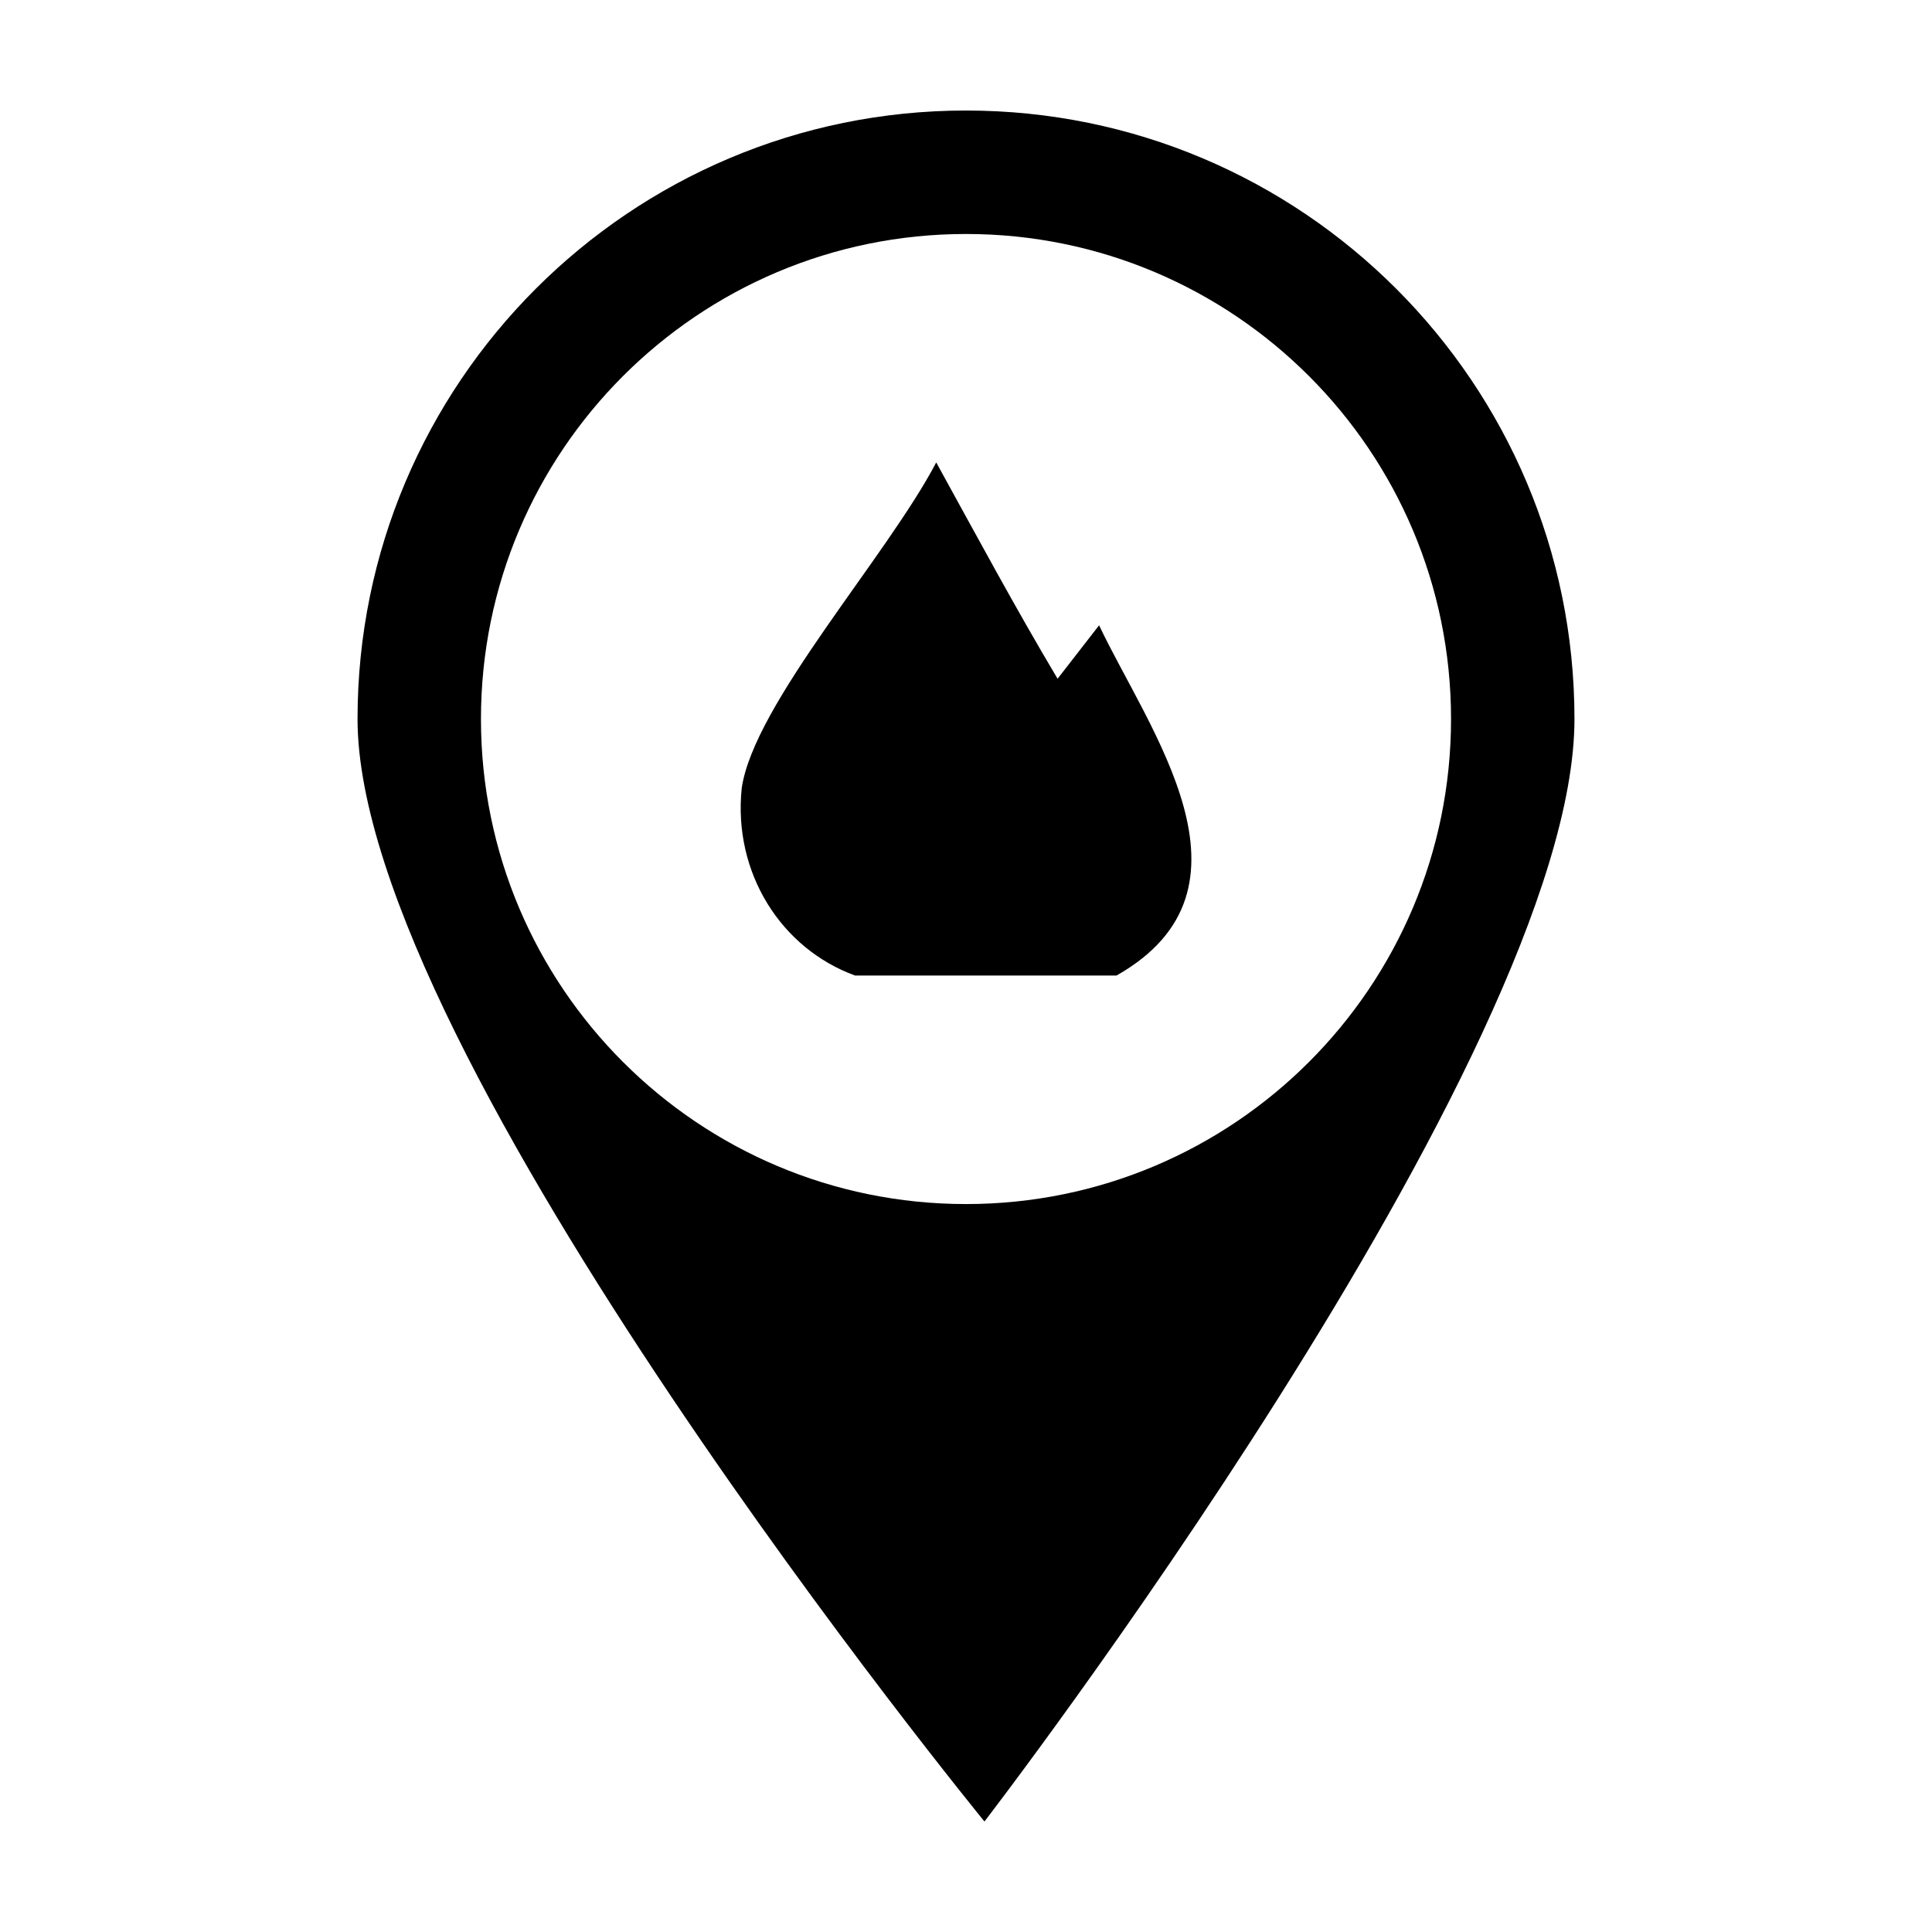 <?xml version="1.0" encoding="UTF-8"?>
<!-- Uploaded to: SVG Repo, www.svgrepo.com, Generator: SVG Repo Mixer Tools -->
<svg fill="#000000" width="800px" height="800px" version="1.1" viewBox="144 144 512 512" xmlns="http://www.w3.org/2000/svg">
 <g>
  <path d="m400 173.29c-89.043 0-161.25 72.211-161.25 161.25 0 89.043 166.14 292.18 166.14 292.18s156.36-203.14 156.36-292.18c0-89.043-72.211-161.25-161.25-161.25zm0 32.719c70.988 0 128.54 57.547 128.54 128.54 0 70.988-57.547 128.54-128.54 128.54s-128.54-57.547-128.54-128.54c0-70.988 57.547-128.54 128.54-128.54z"/>
  <path d="m392.11 266.55c-13.109 24.996-48.324 64.047-51.547 86.32-2.332 22.496 10.5 42.551 30.051 49.66h69.266c40.605-22.996 8.441-65.211-4.609-92.82l-11 14.164c-11.219-18.828-21.609-38.16-32.16-57.324z"/>
 </g>
</svg>